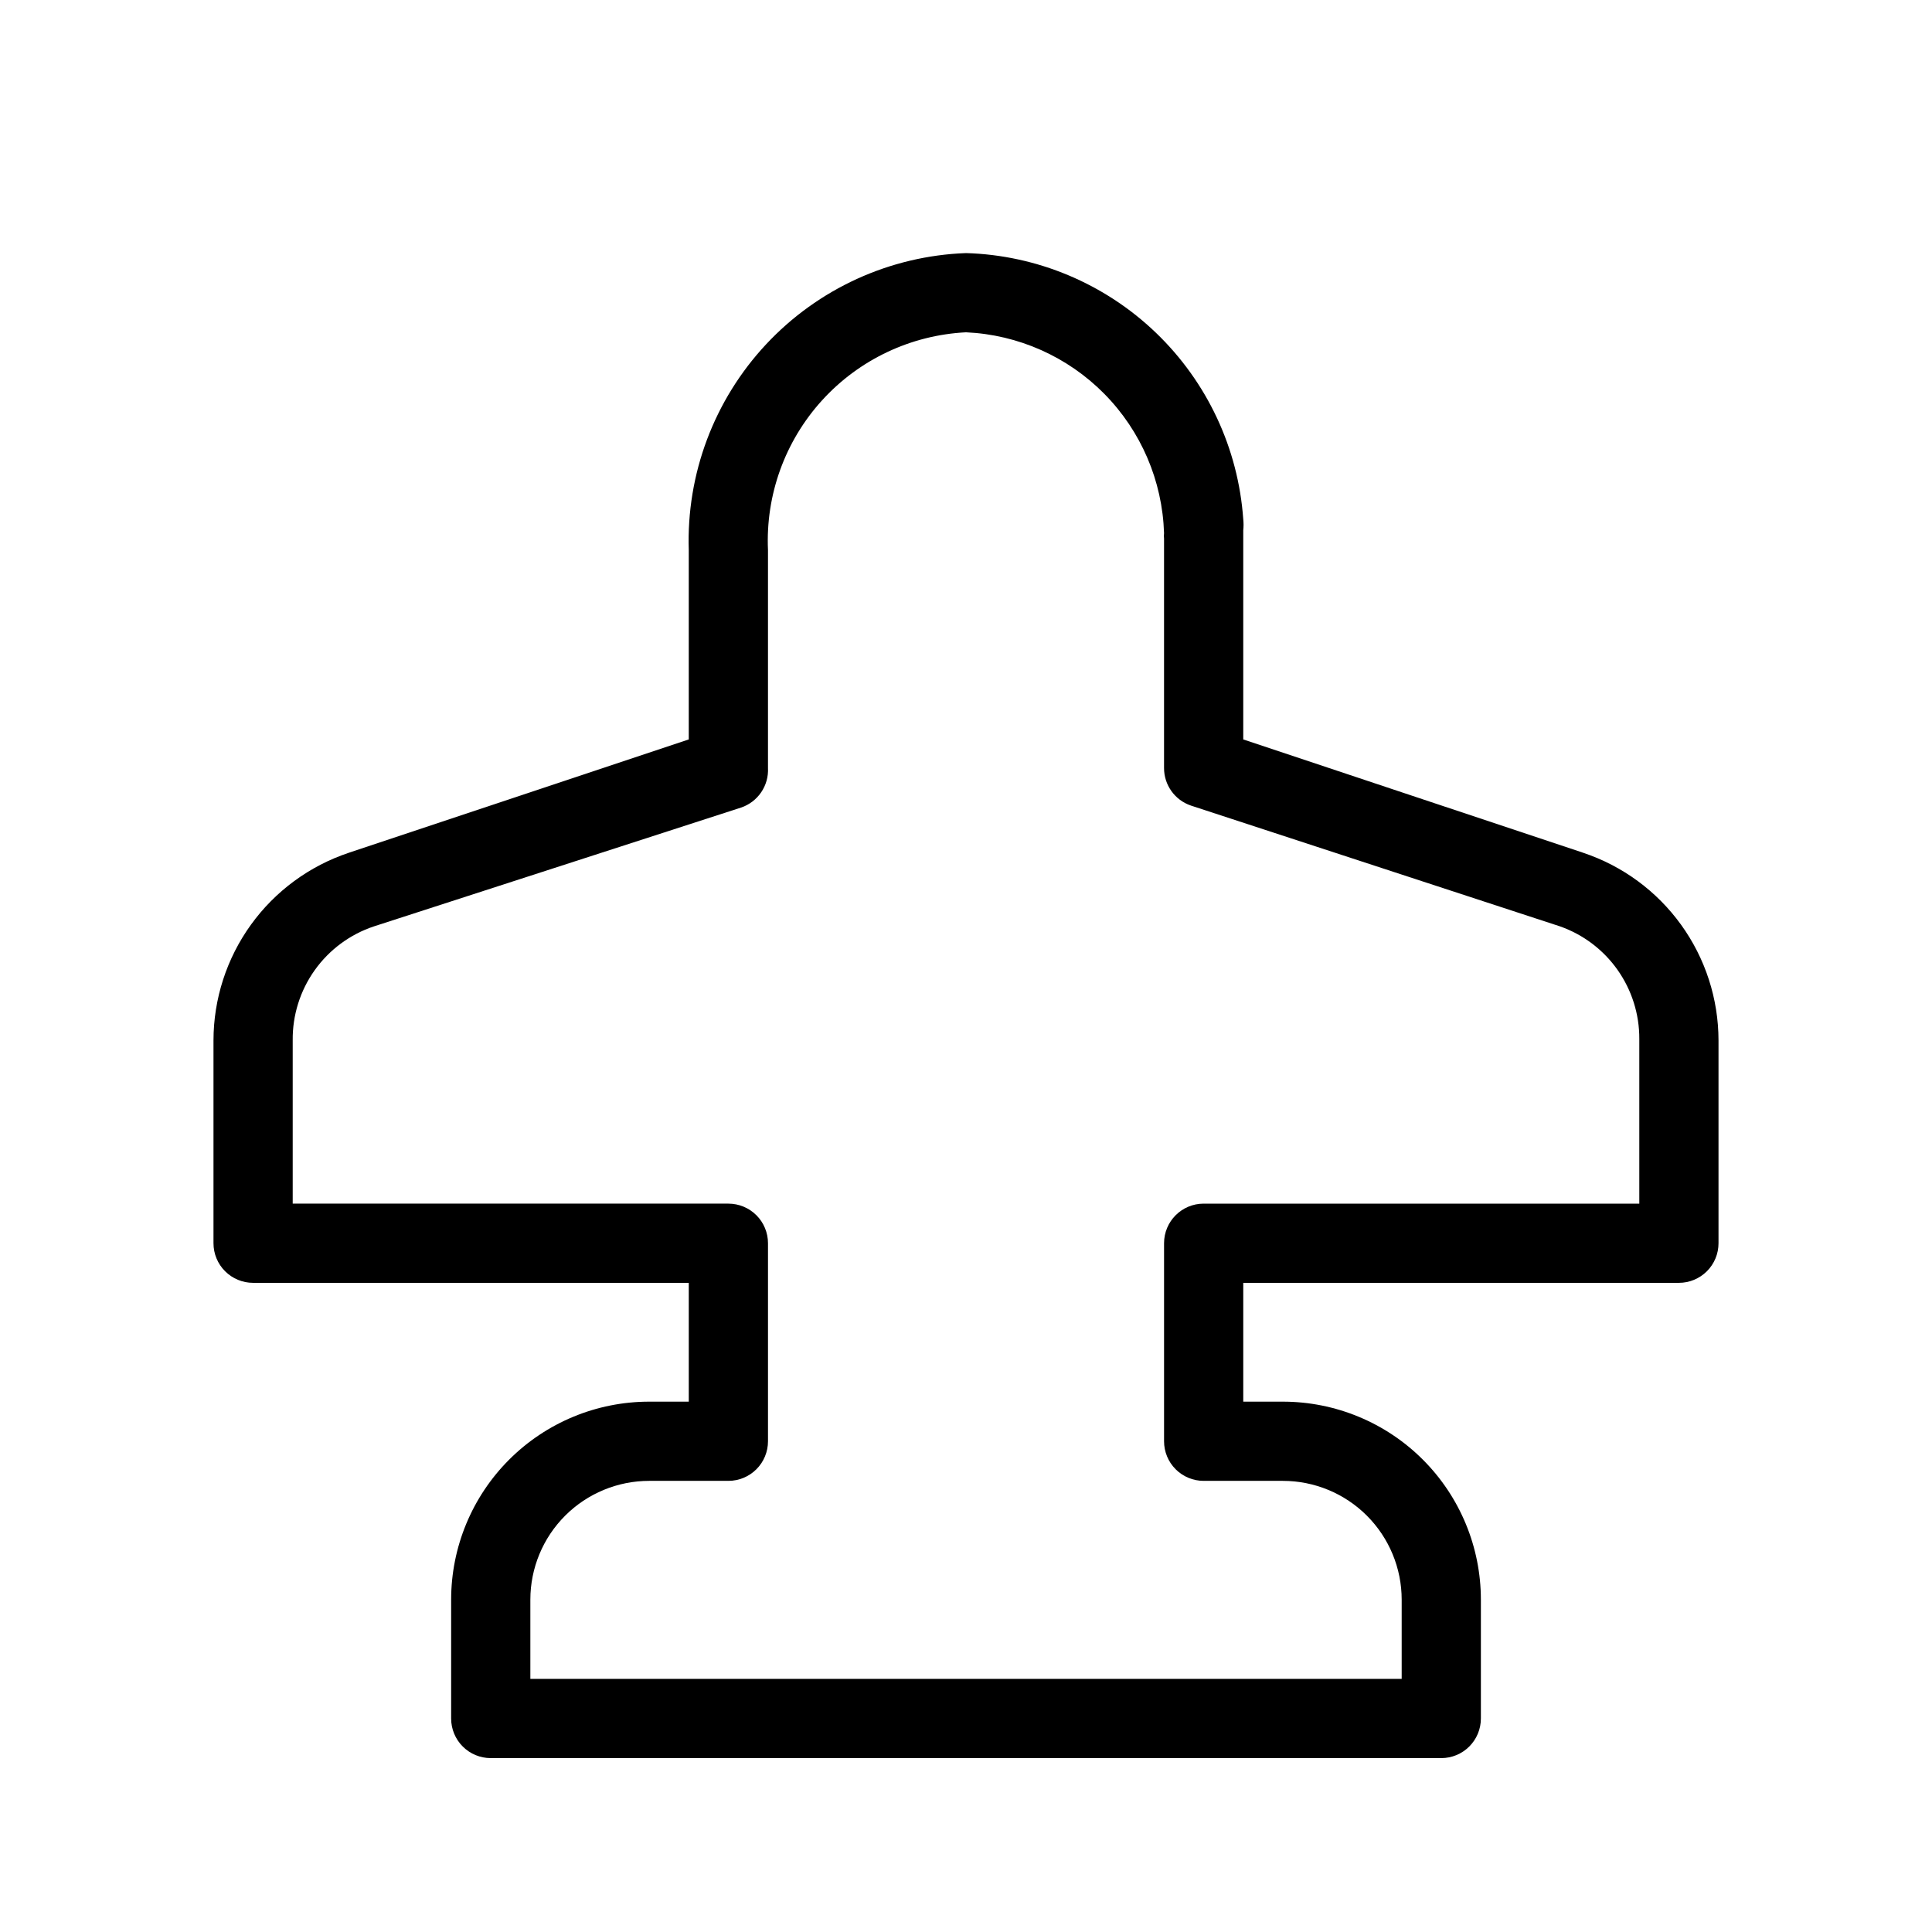 <?xml version="1.0" encoding="UTF-8"?>
<!-- Uploaded to: SVG Repo, www.svgrepo.com, Generator: SVG Repo Mixer Tools -->
<svg fill="#000000" width="800px" height="800px" version="1.1" viewBox="144 144 512 512" xmlns="http://www.w3.org/2000/svg">
 <path d="m563.53 369.98-90.055-30.02v-55.418c0.105-0.977 0.105-1.965 0-2.941-1.32-18.773-9.57-36.387-23.148-49.422-13.578-13.035-31.512-20.559-50.324-21.109-20.168 0.738-39.223 9.438-52.992 24.191-13.77 14.75-21.133 34.359-20.48 54.527v50.172l-90.059 30.02c-10.445 3.481-19.531 10.156-25.973 19.082-6.441 8.93-9.914 19.66-9.922 30.668v53.742c0 2.781 1.105 5.453 3.074 7.418 1.969 1.969 4.637 3.074 7.422 3.074h115.46v31.488h-10.496c-13.918 0-27.27 5.531-37.109 15.371-9.844 9.844-15.371 23.191-15.371 37.109v31.488c0 2.785 1.105 5.453 3.074 7.422s4.637 3.074 7.422 3.074h251.9c2.785 0 5.457-1.105 7.422-3.074 1.969-1.969 3.074-4.637 3.074-7.422v-31.488c0-13.918-5.527-27.266-15.371-37.109-9.84-9.84-23.188-15.371-37.109-15.371h-10.492v-31.488h115.45c2.785 0 5.453-1.105 7.422-3.074 1.969-1.965 3.074-4.637 3.074-7.418v-53.742c-0.008-11.008-3.477-21.738-9.922-30.668-6.441-8.926-15.527-15.602-25.973-19.082zm14.902 92.996h-115.45c-5.797 0-10.496 4.699-10.496 10.496v52.48-0.004c0 2.785 1.105 5.457 3.074 7.422 1.965 1.969 4.637 3.074 7.422 3.074h20.992-0.004c8.352 0 16.363 3.32 22.266 9.223 5.906 5.906 9.223 13.914 9.223 22.266v20.992h-230.91v-20.992c0-8.352 3.316-16.359 9.223-22.266 5.906-5.902 13.914-9.223 22.266-9.223h20.992c2.781 0 5.453-1.105 7.422-3.074 1.969-1.965 3.074-4.637 3.074-7.422v-52.477c0-2.785-1.105-5.457-3.074-7.422-1.969-1.969-4.641-3.074-7.422-3.074h-115.46v-43.246c-0.078-6.668 1.965-13.188 5.832-18.621 3.867-5.43 9.359-9.496 15.684-11.605l97.301-31.488c4.465-1.504 7.383-5.793 7.137-10.496v-57.73c-0.656-14.602 4.492-28.875 14.328-39.691 9.832-10.816 23.551-17.301 38.152-18.035 13.84 0.629 26.938 6.457 36.668 16.324 9.727 9.863 15.375 23.039 15.812 36.891-0.059 0.488-0.059 0.98 0 1.469v60.773c-0.012 4.512 2.859 8.527 7.137 9.969l97.82 32.016c6.16 2.176 11.488 6.215 15.25 11.555 3.762 5.344 5.769 11.719 5.742 18.254z"/>
</svg>